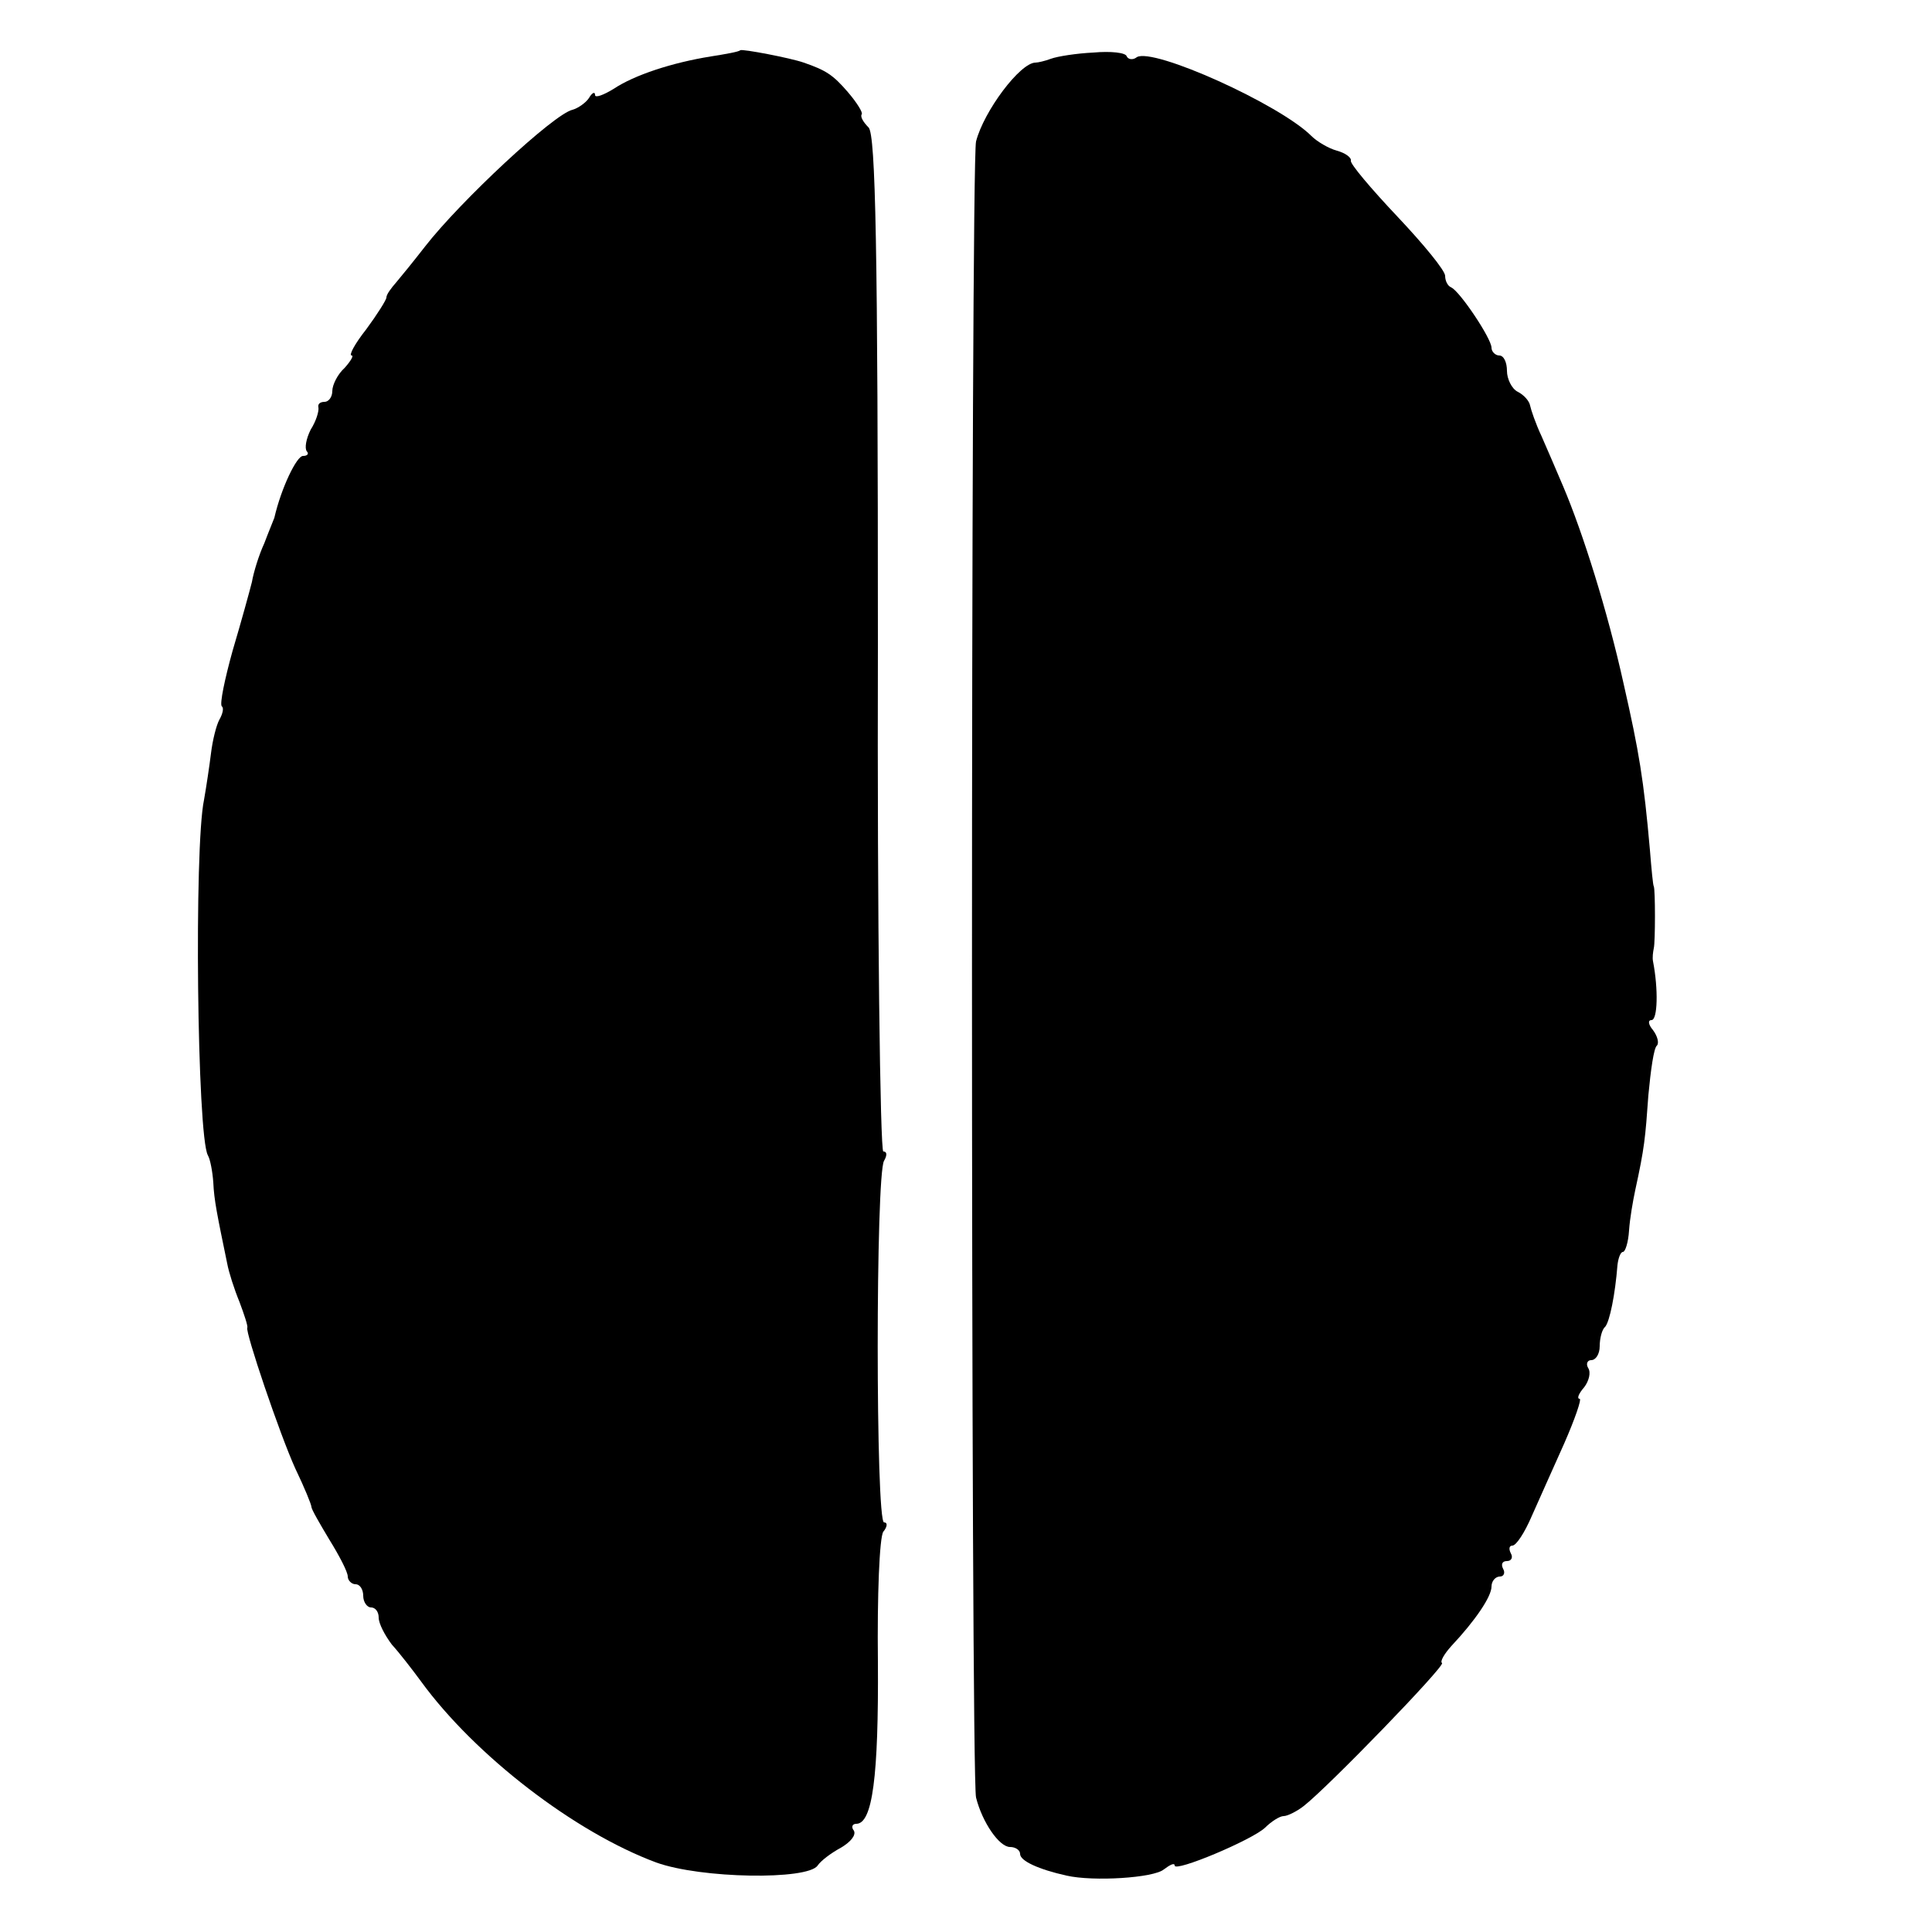 <?xml version="1.0" standalone="no"?>
<!DOCTYPE svg PUBLIC "-//W3C//DTD SVG 20010904//EN"
 "http://www.w3.org/TR/2001/REC-SVG-20010904/DTD/svg10.dtd">
<svg version="1.0" xmlns="http://www.w3.org/2000/svg"
 width="250pt" height="250pt" viewBox="0 0 250 250"
 preserveAspectRatio="xMidYMid meet">
<g transform="translate(0,250) scale(0.1,-0.1)"
fill="#000000" stroke="none">
<path d="M958 2435 c-2 -2 -19 -5 -38 -8 -50 -8 -99 -24 -126 -42 -13 -8 -24
-12 -24 -8 0 5 -4 3 -8 -4 -4 -6 -14 -13 -21 -15 -24 -5 -146 -119 -191 -177
-14 -18 -31 -39 -37 -46 -7 -8 -13 -16 -13 -20 0 -3 -12 -22 -26 -41 -15 -19
-23 -34 -19 -34 3 0 -1 -7 -9 -16 -9 -8 -16 -22 -16 -30 0 -8 -5 -14 -10 -14
-6 0 -9 -3 -8 -7 1 -5 -3 -18 -10 -29 -6 -12 -8 -24 -5 -28 3 -3 1 -6 -5 -6
-8 0 -28 -41 -37 -80 -1 -3 -7 -17 -13 -33 -7 -15 -14 -38 -16 -50 -3 -12 -14
-52 -25 -89 -10 -36 -17 -69 -14 -72 3 -2 1 -10 -3 -17 -4 -7 -9 -27 -11 -44
-2 -16 -6 -43 -9 -60 -13 -61 -9 -435 5 -460 3 -5 6 -21 7 -35 1 -23 5 -42 18
-105 2 -11 9 -33 16 -50 6 -16 11 -31 10 -33 -3 -5 42 -138 62 -182 12 -25 21
-47 21 -50 0 -3 11 -22 23 -42 13 -21 24 -42 24 -48 0 -5 5 -10 10 -10 6 0 10
-7 10 -15 0 -8 5 -15 10 -15 6 0 10 -6 10 -13 0 -8 8 -23 17 -35 10 -11 27
-33 38 -48 70 -96 199 -195 304 -234 58 -21 196 -23 209 -4 4 6 17 16 30 23
12 7 20 16 17 22 -4 5 -2 9 3 9 21 0 29 61 28 210 -1 85 2 161 7 168 5 6 6 12
1 12 -11 0 -11 451 0 468 4 7 4 12 -1 12 -4 0 -8 295 -7 656 0 515 -3 659 -12
669 -7 7 -11 14 -9 17 2 2 -6 15 -18 29 -19 22 -28 28 -57 38 -17 6 -80 18
-82 16z"/>
<path d="M1415 2432 c-22 -1 -47 -5 -55 -8 -8 -3 -17 -5 -20 -5 -20 0 -67 -63
-77 -102 -7 -28 -7 -2115 0 -2143 8 -32 30 -64 44 -64 7 0 13 -4 13 -9 0 -9
24 -20 60 -28 35 -8 113 -3 126 8 8 6 14 9 14 5 0 -9 100 33 117 49 8 8 19 15
24 15 5 0 17 6 26 13 32 25 183 181 179 185 -3 2 3 12 12 22 31 33 52 64 52
77 0 7 5 13 11 13 5 0 7 5 4 10 -3 6 -1 10 5 10 6 0 8 5 5 10 -3 6 -2 10 2 10
5 0 16 17 25 38 9 20 28 63 42 94 14 32 23 58 20 58 -4 0 -1 7 6 15 6 8 9 19
5 25 -3 5 -1 10 4 10 6 0 11 8 11 18 0 10 3 22 7 25 6 7 13 42 16 80 1 9 4 17
7 17 3 0 7 12 8 28 1 15 5 38 8 52 12 55 13 67 17 123 3 32 7 61 11 64 3 3 1
12 -5 20 -6 7 -7 13 -2 13 8 0 9 40 2 76 -1 5 0 12 1 17 2 8 2 76 0 80 -1 1
-3 22 -5 47 -8 91 -14 127 -34 215 -21 95 -53 196 -78 255 -8 19 -21 49 -28
65 -8 17 -14 35 -15 40 -1 6 -8 14 -16 18 -8 4 -14 17 -14 27 0 11 -4 20 -10
20 -5 0 -10 5 -10 10 0 12 -41 73 -52 78 -5 2 -8 9 -8 15 0 7 -28 41 -62 77
-34 36 -61 68 -60 72 1 4 -7 10 -18 13 -11 3 -26 12 -33 19 -41 41 -205 115
-226 102 -5 -4 -11 -3 -13 1 -1 5 -21 7 -43 5z"/>
</g>
</svg>
